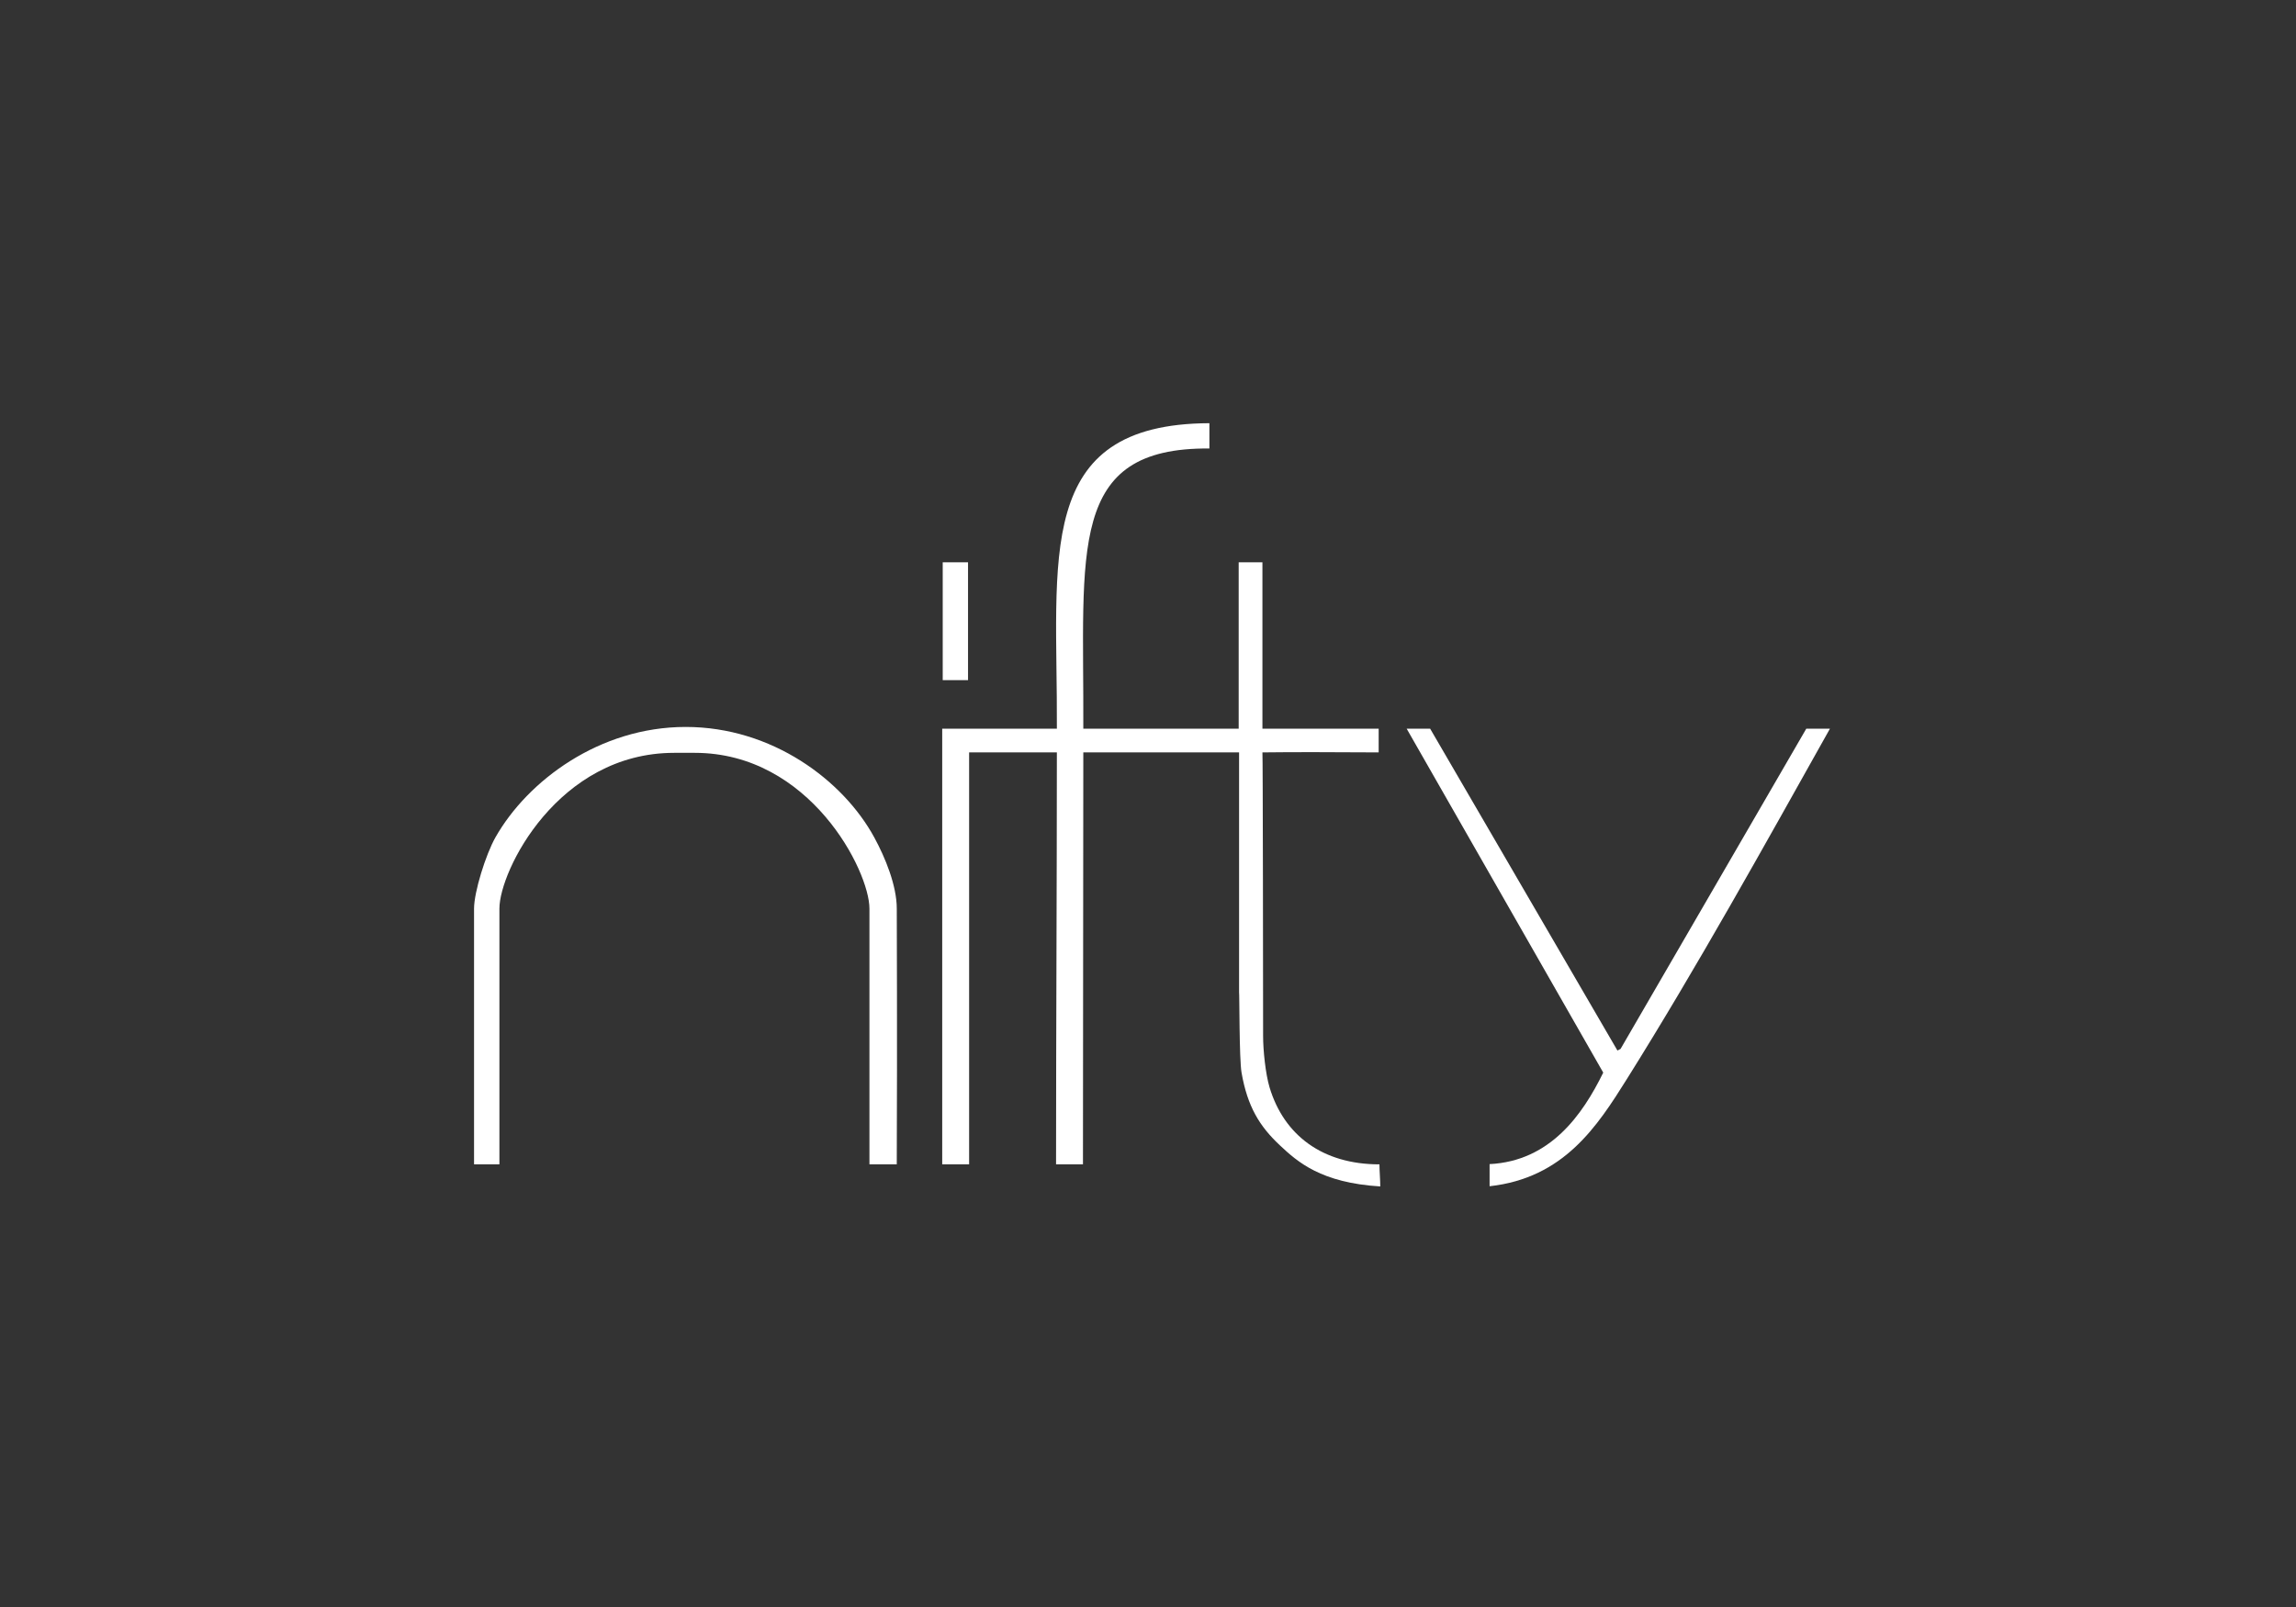 <?xml version="1.0" encoding="utf-8"?>
<!-- Generator: Adobe Illustrator 15.0.0, SVG Export Plug-In . SVG Version: 6.00 Build 0)  -->
<!DOCTYPE svg PUBLIC "-//W3C//DTD SVG 1.1//EN" "http://www.w3.org/Graphics/SVG/1.1/DTD/svg11.dtd">
<svg version="1.1" id="Livello_1" xmlns="http://www.w3.org/2000/svg" xmlns:xlink="http://www.w3.org/1999/xlink" x="0px" y="0px"
	 width="1200px" height="840px" viewBox="0 0 1200 840" enable-background="new 0 0 1200 840" xml:space="preserve">
<rect x="0" y="0" width="1200" height="840" fill="#333333" stroke="none"/>
<g>
	<g>
		<g>
			<path fill="#FFFFFF" d="M778.531,620.06c0-3.863,0-7.704,0-11.563c31.559-1.585,48.499-25.584,59.396-47.832
				c-34.102-59.637-68.678-120.12-102.744-179.782c2.139,0,9.602,0,12.271,0c32.206,55.265,65.713,112.981,97.893,168.242
				c0.53-0.249,1.103-0.537,1.634-0.847c32.177-55.506,64.928-111.855,97.075-167.396c4.128,0,8.213,0,12.364,0
				c-34.508,61.557-69.645,124.93-106.107,183.097C834.738,588.857,817.313,615.782,778.531,620.06z"/>
		</g>
		<g>
			<path fill="#FFFFFF" d="M632.093,221.206c0,3.319,0,9.92,0,13.228c-74.427-0.644-65.518,53.039-65.902,146.45
				c27.832,0,53.391,0,81.206,0c0-30.848,0-56.106,0-86.967c4.155,0,8.27,0,12.409,0c0,30.861,0,56.119,0,86.967
				c20.671,0,40.085,0,60.754,0c0,3.047,0,9.386,0,12.405c-21.373-0.061-41.743-0.264-60.754,0c0.234,0,0.354,127.649,0.354,148.229
				c0,7.609,1.273,19.785,3.363,26.835c7.572,25.166,27.773,40.271,57.441,40.271c0,3.321,0.435,8.23,0.435,11.543
				c-31.002-1.897-43.247-12.851-52.403-21.429c-10.647-9.948-17.027-20.259-20.113-38.131c-1.229-7.109-1.069-41.991-1.282-41.865
				c0-41.055,0-84.422,0-125.455c-27.824,0-53.578,0-81.41,0c0,70.515-0.182,144.801-0.182,215.333c-4.707,0-9.391,0-14.063,0
				c0-70.532,0.426-144.818,0.426-215.333c-15.997,0-29.916,0-45.863,0c0,70.515,0,144.801,0,215.333c-4.721,0-9.391,0-14.064,0
				c0-73.546,0-154.205,0-227.738c20.666,0,39.259,0,59.929,0C552.81,291.758,539.834,221.595,632.093,221.206z"/>
		</g>
		<g>
			<path fill="#FFFFFF" d="M492.71,293.915c6.625,0,6.625,0,13.228,0c0,8.272,0,53.325,0,61.59c-6.603,0-6.603,0-13.228,0
				C492.71,347.239,492.71,302.19,492.71,293.915z"/>
		</g>
		<g>
			<path fill="#FFFFFF" d="M468.693,608.62c-3.58,0-14.281,0-14.281,0s0-113.979,0-133.683c0-19.717-31.112-81.417-91.302-81.417
				c-3.667,0-7.197,0-10.742,0c-60.733,0-91.351,61.7-91.351,81.417c0,13.542,0,133.683,0,133.683s-9.405,0-13.259,0
				c0,0,0-89.59,0-133.683c0-8.65,6.101-28.27,11.197-37.263c16.782-29.555,54.332-57.689,99.42-57.689
				c45.174,0,82.308,27.934,98.528,57.689c5.811,10.649,11.793,25.29,11.793,37.263C468.693,486.918,468.981,535.973,468.693,608.62
				z"/>
		</g>
	</g>
</g>
</svg>

